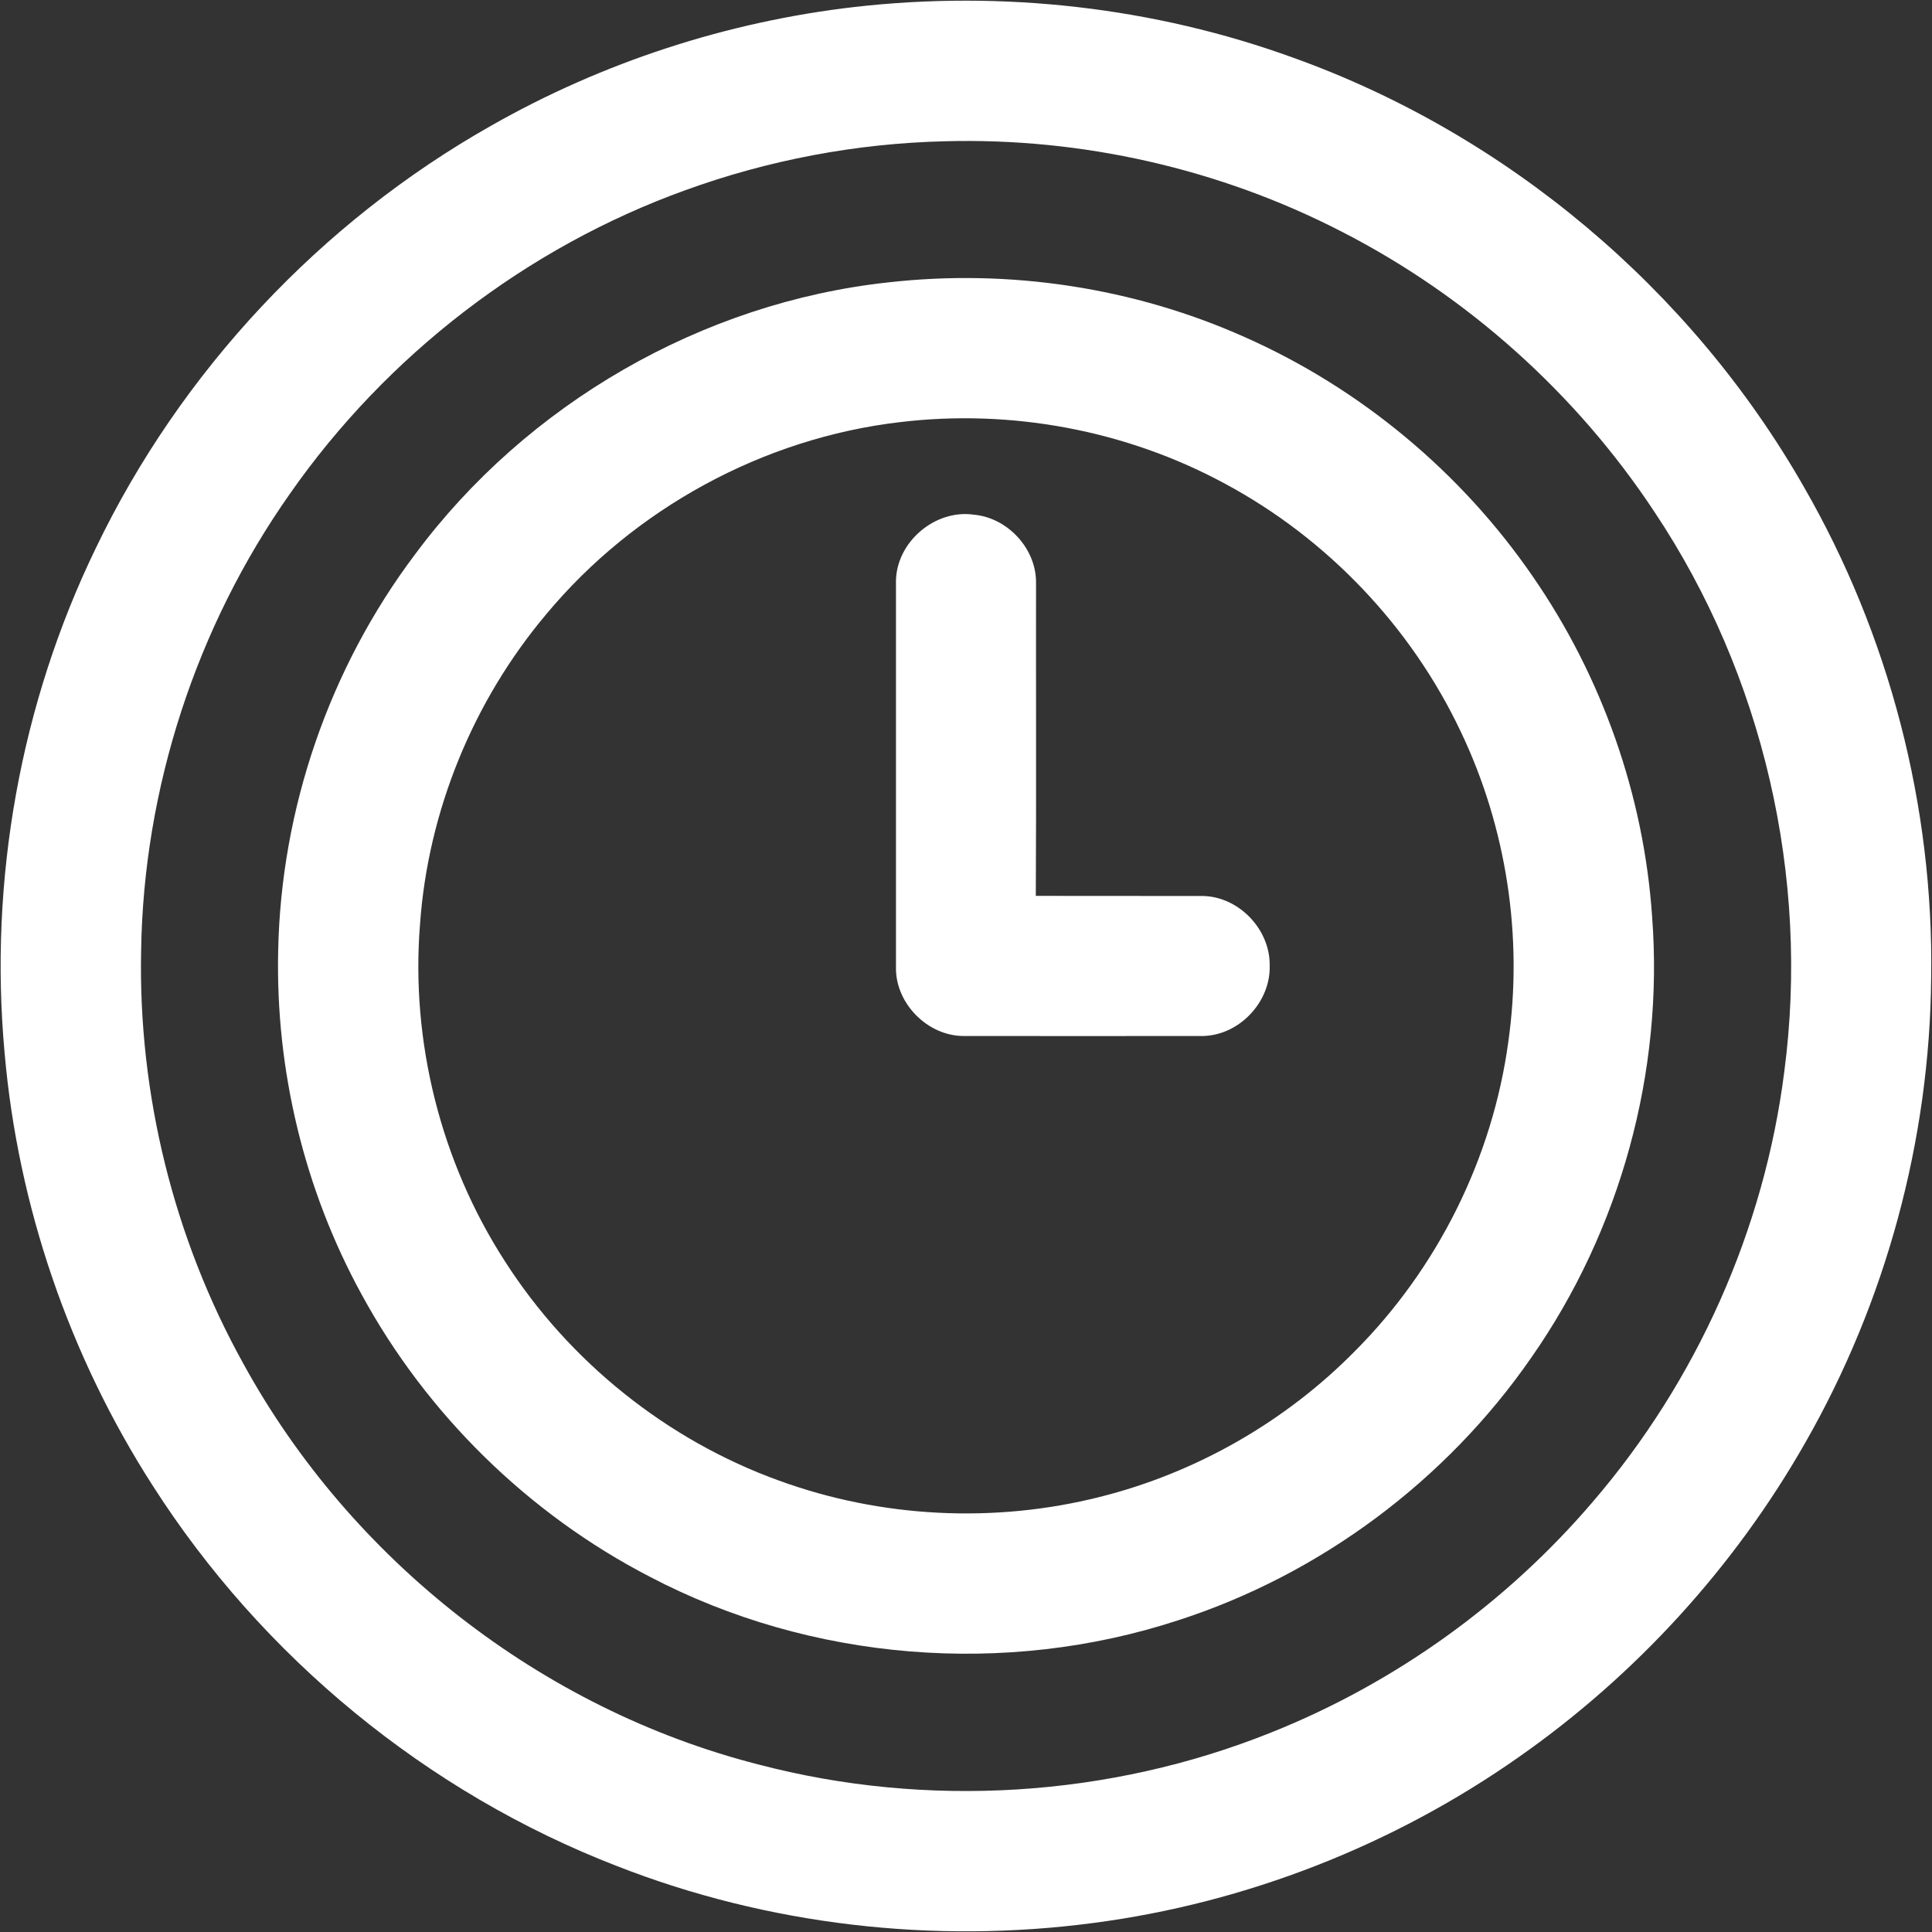 <?xml version="1.0" encoding="UTF-8" ?> <!DOCTYPE svg PUBLIC "-//W3C//DTD SVG 1.1//EN" "http://www.w3.org/Graphics/SVG/1.1/DTD/svg11.dtd"> <svg width="512pt" height="512pt" viewBox="0 0 512 512" version="1.1" xmlns="http://www.w3.org/2000/svg"><rect x="0" y="0" width="512" height="512" fill="#333333" stroke="none"/> <g id="#ffffffff"> <path fill="#ffffff" opacity="1.00" d=" M 226.55 1.84 C 265.66 -2.61 305.80 1.87 342.82 15.33 C 399.46 35.67 448.23 76.79 478.05 129.04 C 500.68 168.31 512.47 213.73 511.78 259.04 C 511.42 302.11 499.77 345.01 478.38 382.39 C 459.65 415.27 433.54 443.90 402.54 465.61 C 369.24 489.02 330.25 504.29 289.88 509.59 C 247.41 515.23 203.49 510.17 163.56 494.55 C 113.18 475.09 69.44 439.11 40.40 393.60 C 18.38 359.30 4.76 319.64 1.22 279.04 C -2.96 233.34 5.38 186.55 25.40 145.24 C 47.88 98.45 84.96 58.86 130.14 33.32 C 159.72 16.48 192.74 5.74 226.55 1.84 M 250.33 37.44 C 226.93 38.00 203.63 42.41 181.63 50.40 C 139.52 65.59 102.44 94.16 76.83 130.85 C 52.02 166.09 38.05 208.84 37.40 251.95 C 36.61 289.99 46.05 328.18 64.52 361.44 C 93.01 413.40 143.40 452.86 200.85 467.57 C 245.56 479.34 294.01 476.35 336.92 459.11 C 369.69 446.02 399.18 424.84 422.09 398.01 C 449.62 366.00 467.57 325.86 472.86 283.95 C 479.65 232.48 467.24 178.76 438.39 135.57 C 417.69 104.27 388.84 78.40 355.41 61.31 C 323.13 44.70 286.62 36.43 250.33 37.44 Z" /> <path fill="#ffffff" opacity="1.00" d=" M 235.53 74.82 C 267.49 71.22 300.41 76.18 329.79 89.30 C 360.48 102.88 387.23 125.15 406.23 152.81 C 424.55 179.33 435.66 210.81 437.83 242.98 C 440.95 284.07 429.41 326.06 405.78 359.82 C 383.24 392.37 349.86 417.27 312.17 429.41 C 266.46 444.39 214.84 440.21 172.22 417.86 C 140.08 401.25 113.12 374.83 95.83 343.04 C 80.65 315.34 73.01 283.61 73.72 252.05 C 74.44 214.36 87.30 177.04 109.98 146.93 C 139.59 107.02 186.08 80.14 235.53 74.82 M 238.50 111.87 C 202.28 116.10 168.07 134.76 144.75 162.79 C 125.39 185.78 113.44 214.93 111.31 244.92 C 108.81 276.06 116.83 307.93 133.77 334.19 C 150.80 360.83 176.74 381.66 206.49 392.39 C 233.53 402.25 263.51 403.75 291.42 396.71 C 316.93 390.34 340.61 376.80 359.07 358.06 C 381.00 336.08 395.54 306.86 399.72 276.08 C 403.67 248.25 399.24 219.29 387.13 193.92 C 373.99 166.13 351.77 142.76 324.68 128.21 C 298.56 114.04 267.99 108.32 238.50 111.87 Z" /> <path fill="#ffffff" opacity="1.00" d=" M 237.44 154.11 C 237.49 143.67 247.79 134.89 258.11 136.40 C 266.95 137.21 274.46 145.22 274.56 154.11 C 274.52 181.88 274.65 209.65 274.50 237.42 C 289.29 237.47 304.08 237.40 318.87 237.45 C 328.42 237.68 336.66 246.40 336.48 255.93 C 336.74 265.51 328.47 274.31 318.88 274.55 C 297.60 274.58 276.33 274.57 255.06 274.55 C 245.83 274.35 237.63 266.17 237.44 256.94 C 237.43 222.66 237.44 188.39 237.44 154.11 Z" /> </g> </svg>
